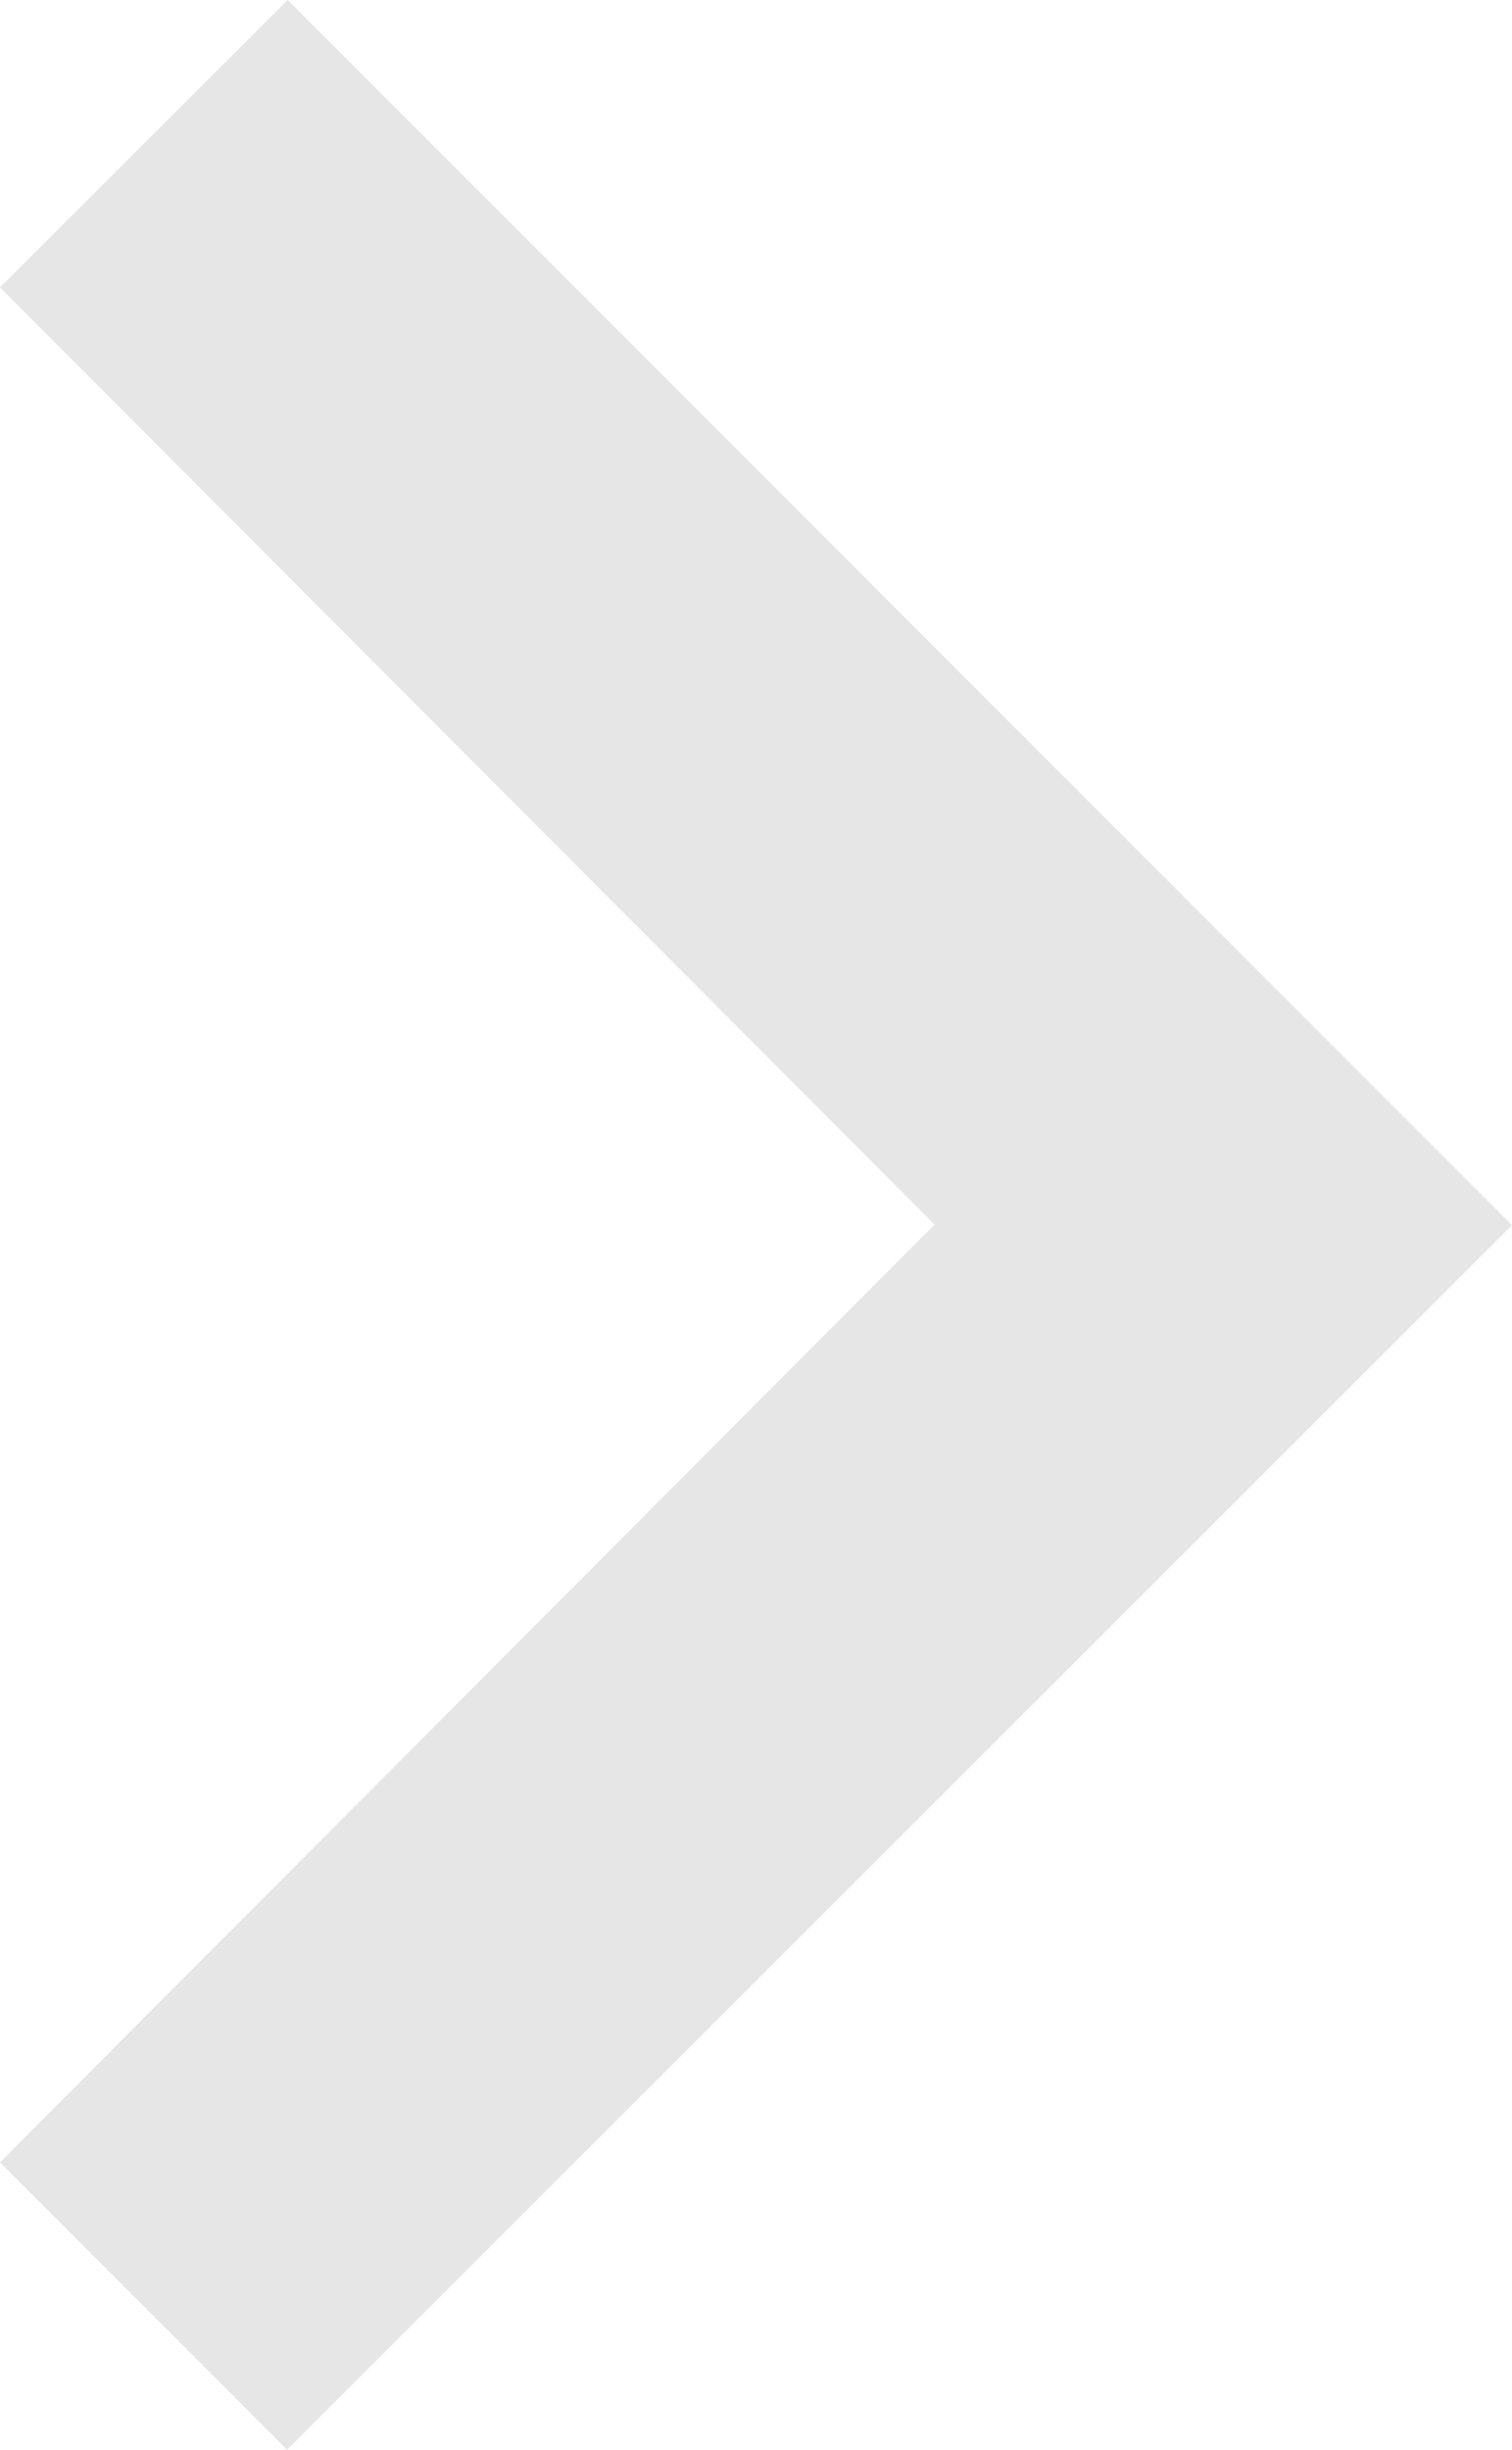 <svg xmlns="http://www.w3.org/2000/svg" width="13.163" height="21.316" viewBox="0 0 13.163 21.316">
  <path id="ic_chevron_right_24px" d="M11.095,6,8.59,8.5l8.136,8.153L8.59,24.811l2.5,2.5L21.753,16.658Z" transform="translate(-8.59 -6)" fill="#e6e6e6"/>
</svg>
